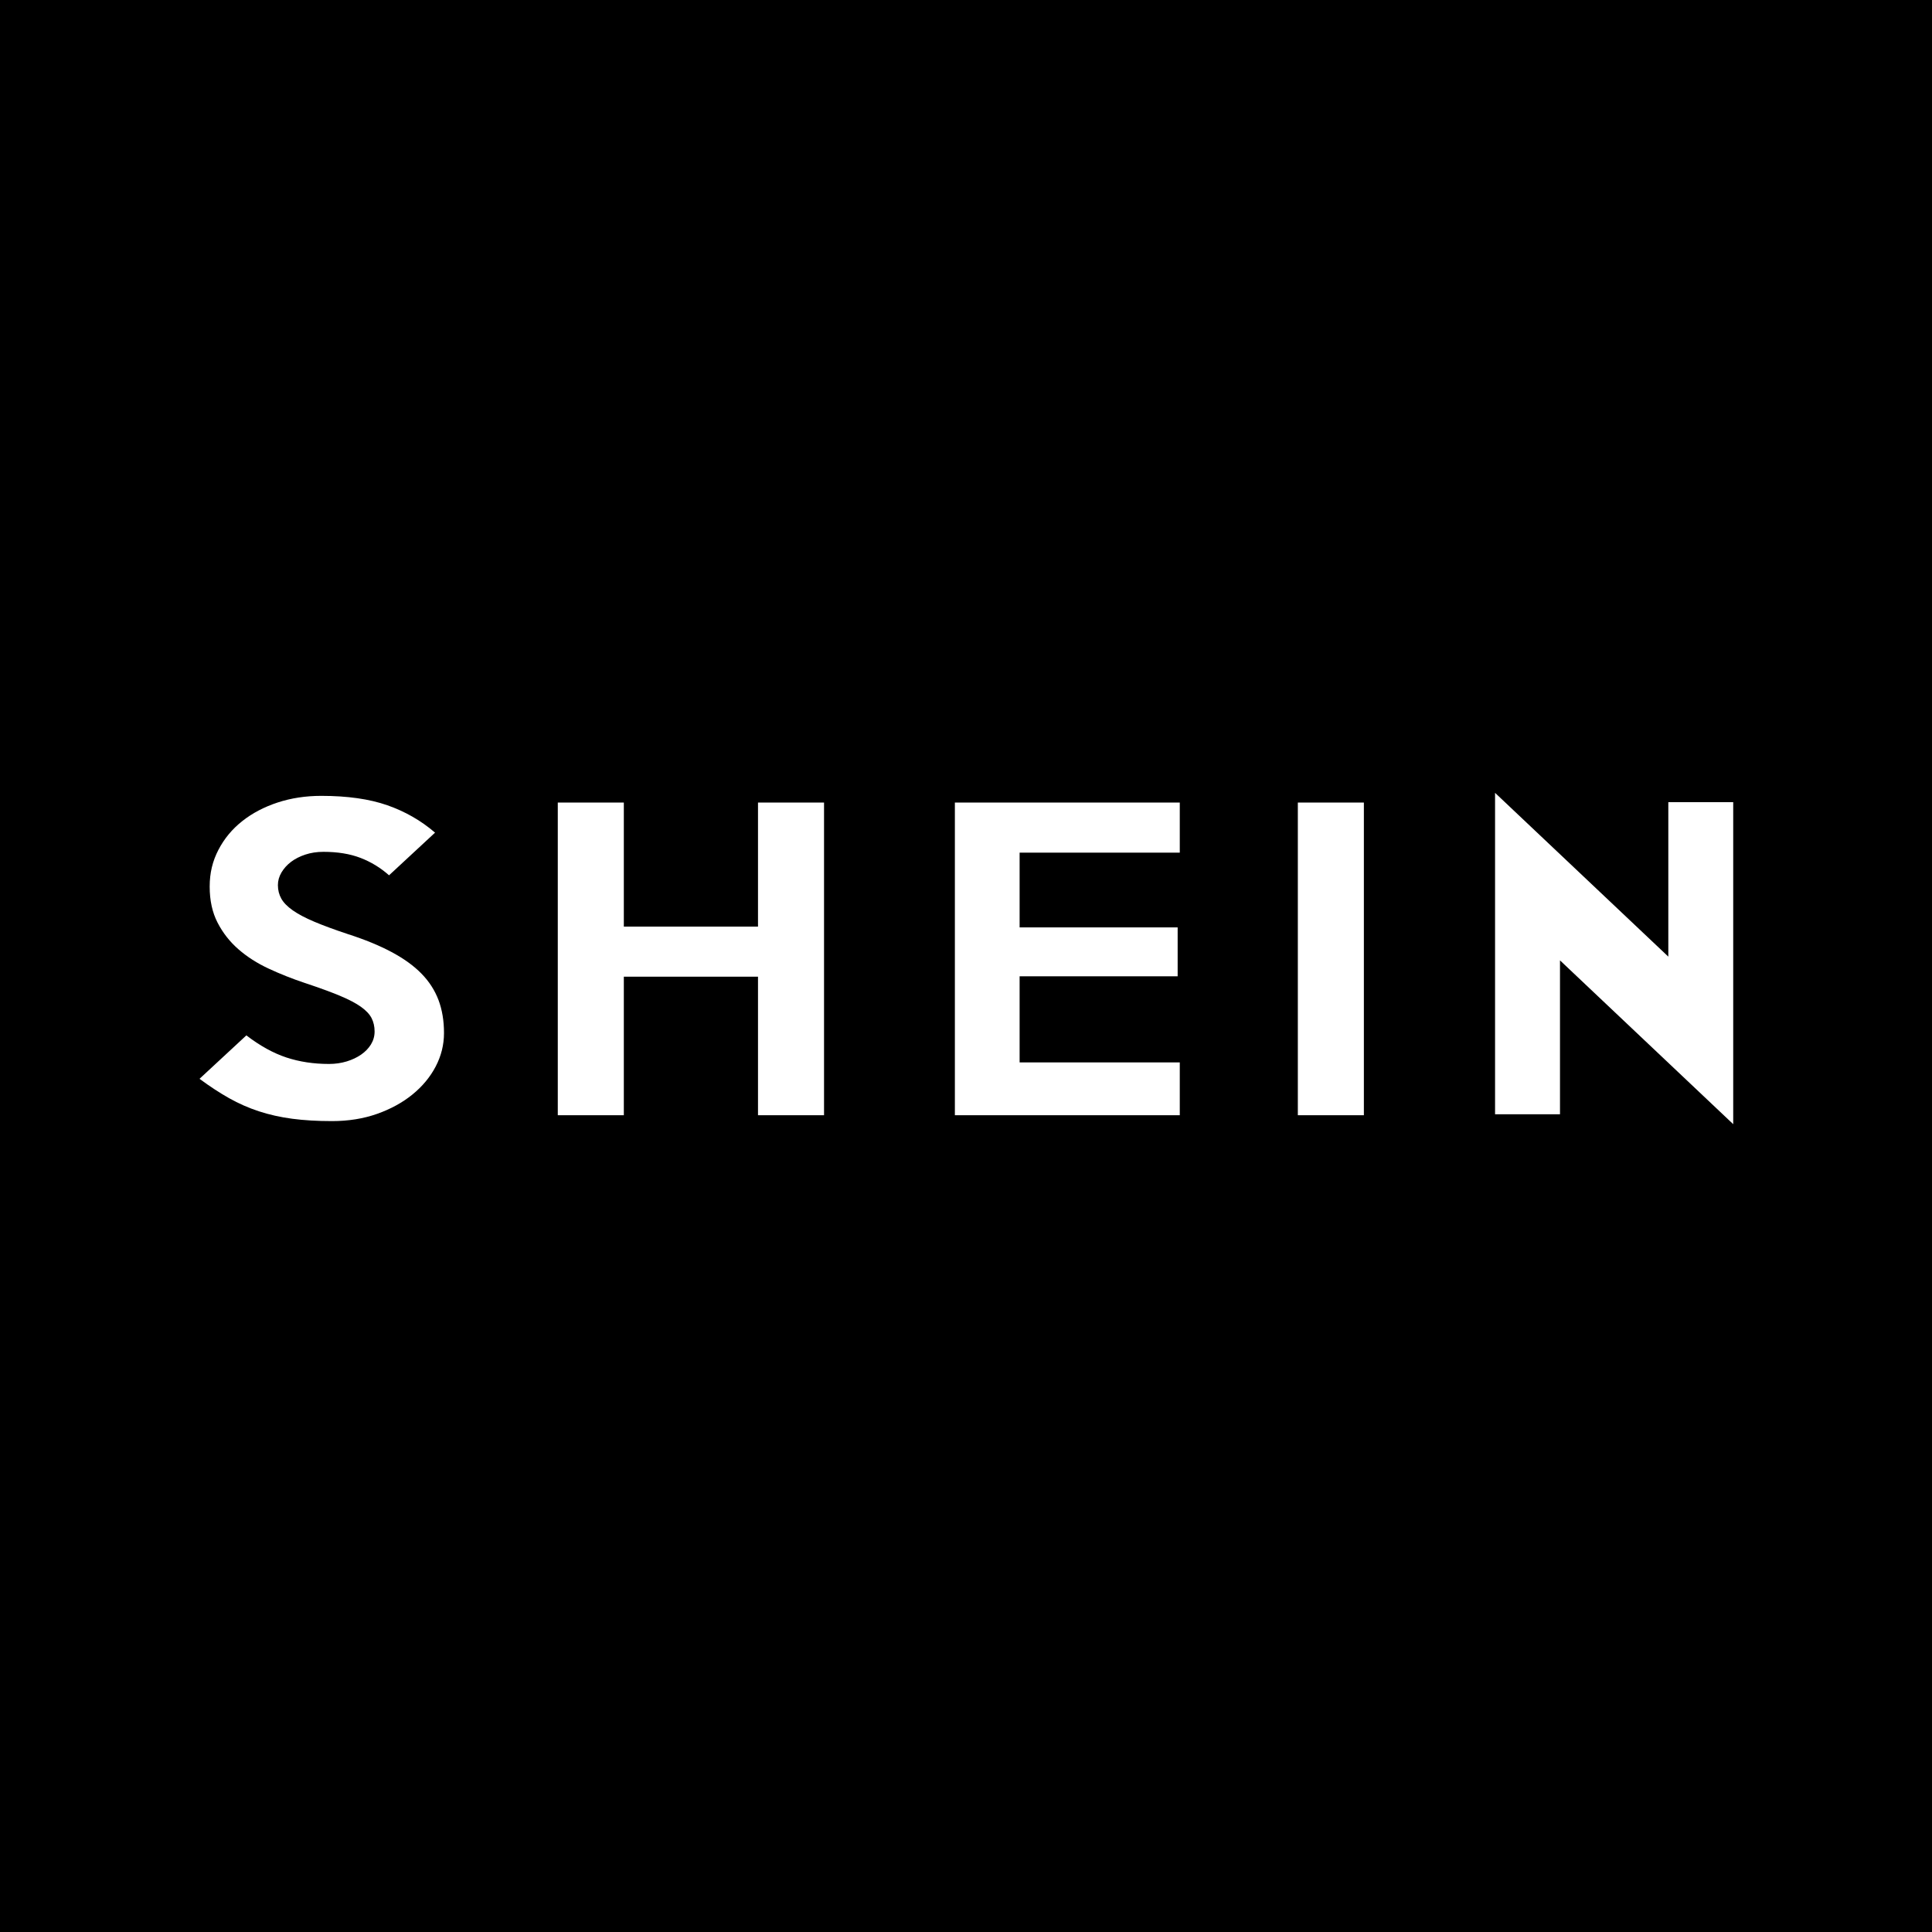 <?xml version="1.0" encoding="utf-8"?>
<!-- Generator: Adobe Illustrator 27.5.0, SVG Export Plug-In . SVG Version: 6.00 Build 0)  -->
<svg version="1.2" baseProfile="tiny-ps" id="图层_1"
	 xmlns="http://www.w3.org/2000/svg" xmlns:xlink="http://www.w3.org/1999/xlink"  viewBox="0 0 1000 1000" xml:space="preserve">
	<title>Roadget Business Pte. Ltd.</title>
<rect width="1000" height="1000"/>
<g>
	<path fill="#FFFFFF" d="M229.81,534.7c0,6.08-1.44,11.85-4.3,17.32s-6.87,10.29-12.01,14.48c-5.15,4.19-11.25,7.53-18.3,10.03
		c-7.06,2.49-14.85,3.75-23.37,3.75c-7.64,0-14.52-0.41-20.61-1.22c-6.1-0.81-11.83-2.09-17.2-3.85
		c-5.37-1.76-10.51-4.02-15.43-6.79c-4.92-2.77-10.03-6.11-15.32-10.03l24.25-22.48c7.06,5.41,13.96,9.21,20.73,11.45
		c6.76,2.23,14.11,3.34,22.05,3.34c3.24,0,6.28-0.44,9.15-1.31c2.87-0.88,5.36-2.06,7.5-3.55c2.13-1.48,3.82-3.24,5.07-5.27
		c1.24-2.03,1.87-4.26,1.87-6.68c0-2.57-0.52-4.86-1.55-6.89c-1.03-2.03-2.86-3.98-5.52-5.88c-2.65-1.89-6.32-3.81-11.03-5.77
		c-4.71-1.96-10.73-4.15-18.08-6.59c-6.47-2.16-12.68-4.63-18.64-7.4c-5.95-2.77-11.17-6.1-15.66-10.02
		c-4.48-3.91-8.08-8.5-10.8-13.78c-2.72-5.27-4.08-11.47-4.08-18.64s1.51-13.23,4.52-19.04c3.01-5.8,7.13-10.76,12.35-14.88
		c5.21-4.12,11.32-7.33,18.3-9.62c6.98-2.29,14.51-3.44,22.6-3.44c13.53,0,24.91,1.62,34.18,4.86c9.26,3.24,17.49,7.97,24.7,14.18
		l-23.81,22.08c-4.41-3.91-9.34-6.92-14.77-9.01c-5.44-2.09-11.83-3.14-19.18-3.14c-3.38,0-6.5,0.47-9.37,1.42
		c-2.86,0.94-5.33,2.2-7.38,3.75c-2.06,1.55-3.71,3.38-4.96,5.47c-1.25,2.1-1.87,4.29-1.87,6.59c0,2.57,0.59,4.89,1.76,6.99
		c1.17,2.09,3.15,4.11,5.95,6.08c2.79,1.96,6.5,3.92,11.14,5.88c4.63,1.96,10.4,4.08,17.3,6.38c8.82,2.83,16.38,5.94,22.71,9.32
		c6.32,3.38,11.47,7.09,15.43,11.14c3.97,4.05,6.91,8.61,8.83,13.67C228.86,522.65,229.82,528.35,229.81,534.7"/>
	<polygon fill="#FFFFFF" points="426.52,577.24 392.34,577.24 392.34,505.53 322.89,505.53 322.89,577.24 288.71,577.24 
		288.71,415.4 322.89,415.4 322.89,479.61 392.34,479.61 392.34,415.4 426.52,415.4 	"/>
	<polygon fill="#FFFFFF" points="610.65,577.24 494.24,577.24 494.24,415.4 610.65,415.4 610.65,441.33 527.75,441.33 
		527.75,480.02 609.55,480.02 609.55,505.33 527.75,505.33 527.75,549.9 610.65,549.9 	"/>
	<rect x="671.76" y="415.4" fill="#FFFFFF" width="34.18" height="161.84"/>
	<polygon fill="#FFFFFF" points="897.11,415.2 897.11,581.87 807.45,497.09 807.45,576.76 773.84,576.76 773.84,410.38 
		863.52,495.15 863.52,415.2 	"/>
</g>
</svg>

